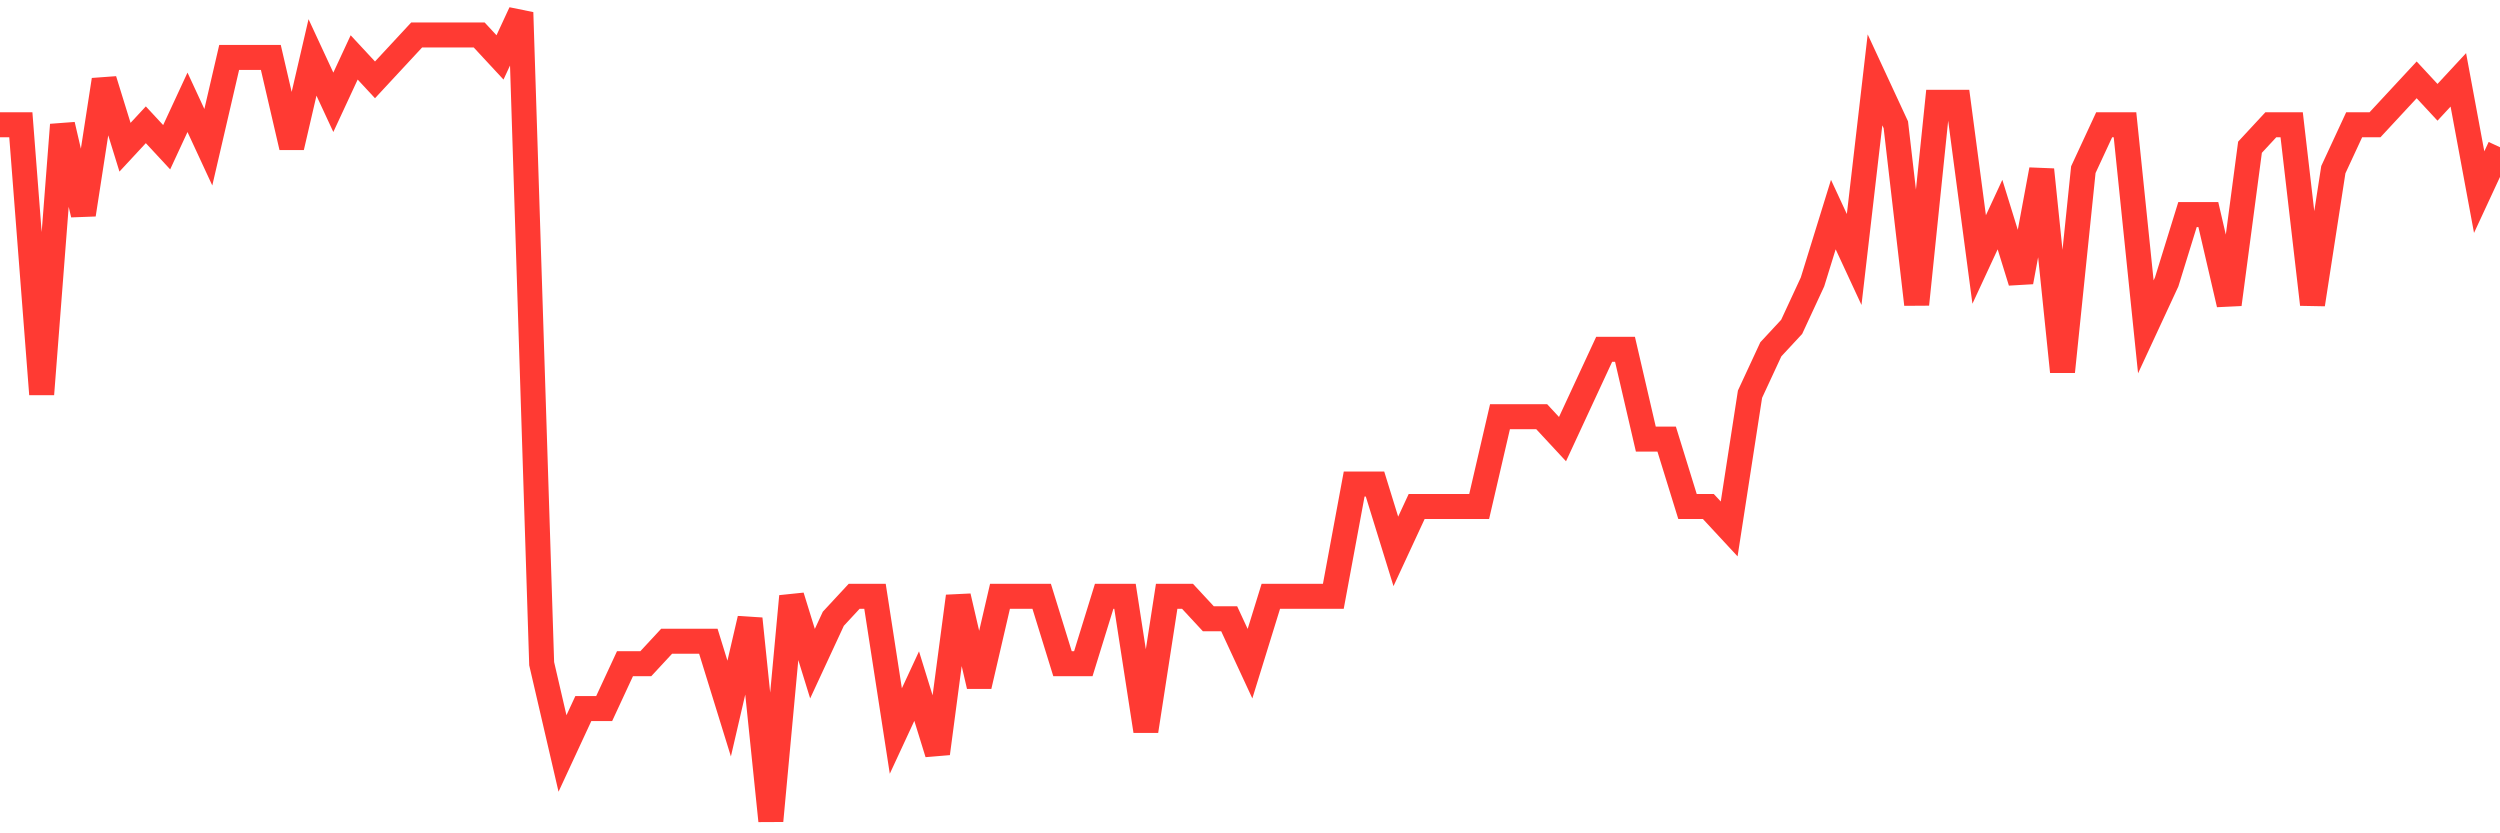<svg
  xmlns="http://www.w3.org/2000/svg"
  xmlns:xlink="http://www.w3.org/1999/xlink"
  width="120"
  height="40"
  viewBox="0 0 120 40"
  preserveAspectRatio="none"
>
  <polyline
    points="0,5.989 1,5.989 2,18.922 3,5.989 4,10.3 5,3.833 6,7.067 7,5.989 8,7.067 9,4.911 10,7.067 11,2.756 12,2.756 13,2.756 14,7.067 15,2.756 16,4.911 17,2.756 18,3.833 19,2.756 20,1.678 21,1.678 22,1.678 23,1.678 24,2.756 25,0.6 26,31.856 27,36.167 28,34.011 29,34.011 30,31.856 31,31.856 32,30.778 33,30.778 34,30.778 35,34.011 36,29.7 37,39.4 38,28.622 39,31.856 40,29.7 41,28.622 42,28.622 43,35.089 44,32.933 45,36.167 46,28.622 47,32.933 48,28.622 49,28.622 50,28.622 51,31.856 52,31.856 53,28.622 54,28.622 55,35.089 56,28.622 57,28.622 58,29.7 59,29.7 60,31.856 61,28.622 62,28.622 63,28.622 64,28.622 65,23.233 66,23.233 67,26.467 68,24.311 69,24.311 70,24.311 71,24.311 72,20 73,20 74,20 75,21.078 76,18.922 77,16.767 78,16.767 79,21.078 80,21.078 81,24.311 82,24.311 83,25.389 84,18.922 85,16.767 86,15.689 87,13.533 88,10.3 89,12.456 90,3.833 91,5.989 92,14.611 93,4.911 94,4.911 95,12.456 96,10.3 97,13.533 98,8.144 99,17.844 100,8.144 101,5.989 102,5.989 103,15.689 104,13.533 105,10.3 106,10.3 107,14.611 108,7.067 109,5.989 110,5.989 111,14.611 112,8.144 113,5.989 114,5.989 115,4.911 116,3.833 117,4.911 118,3.833 119,9.222 120,7.067"
    fill="none"
    stroke="#ff3a33"
    stroke-width="1.2"
  >
  </polyline>
</svg>